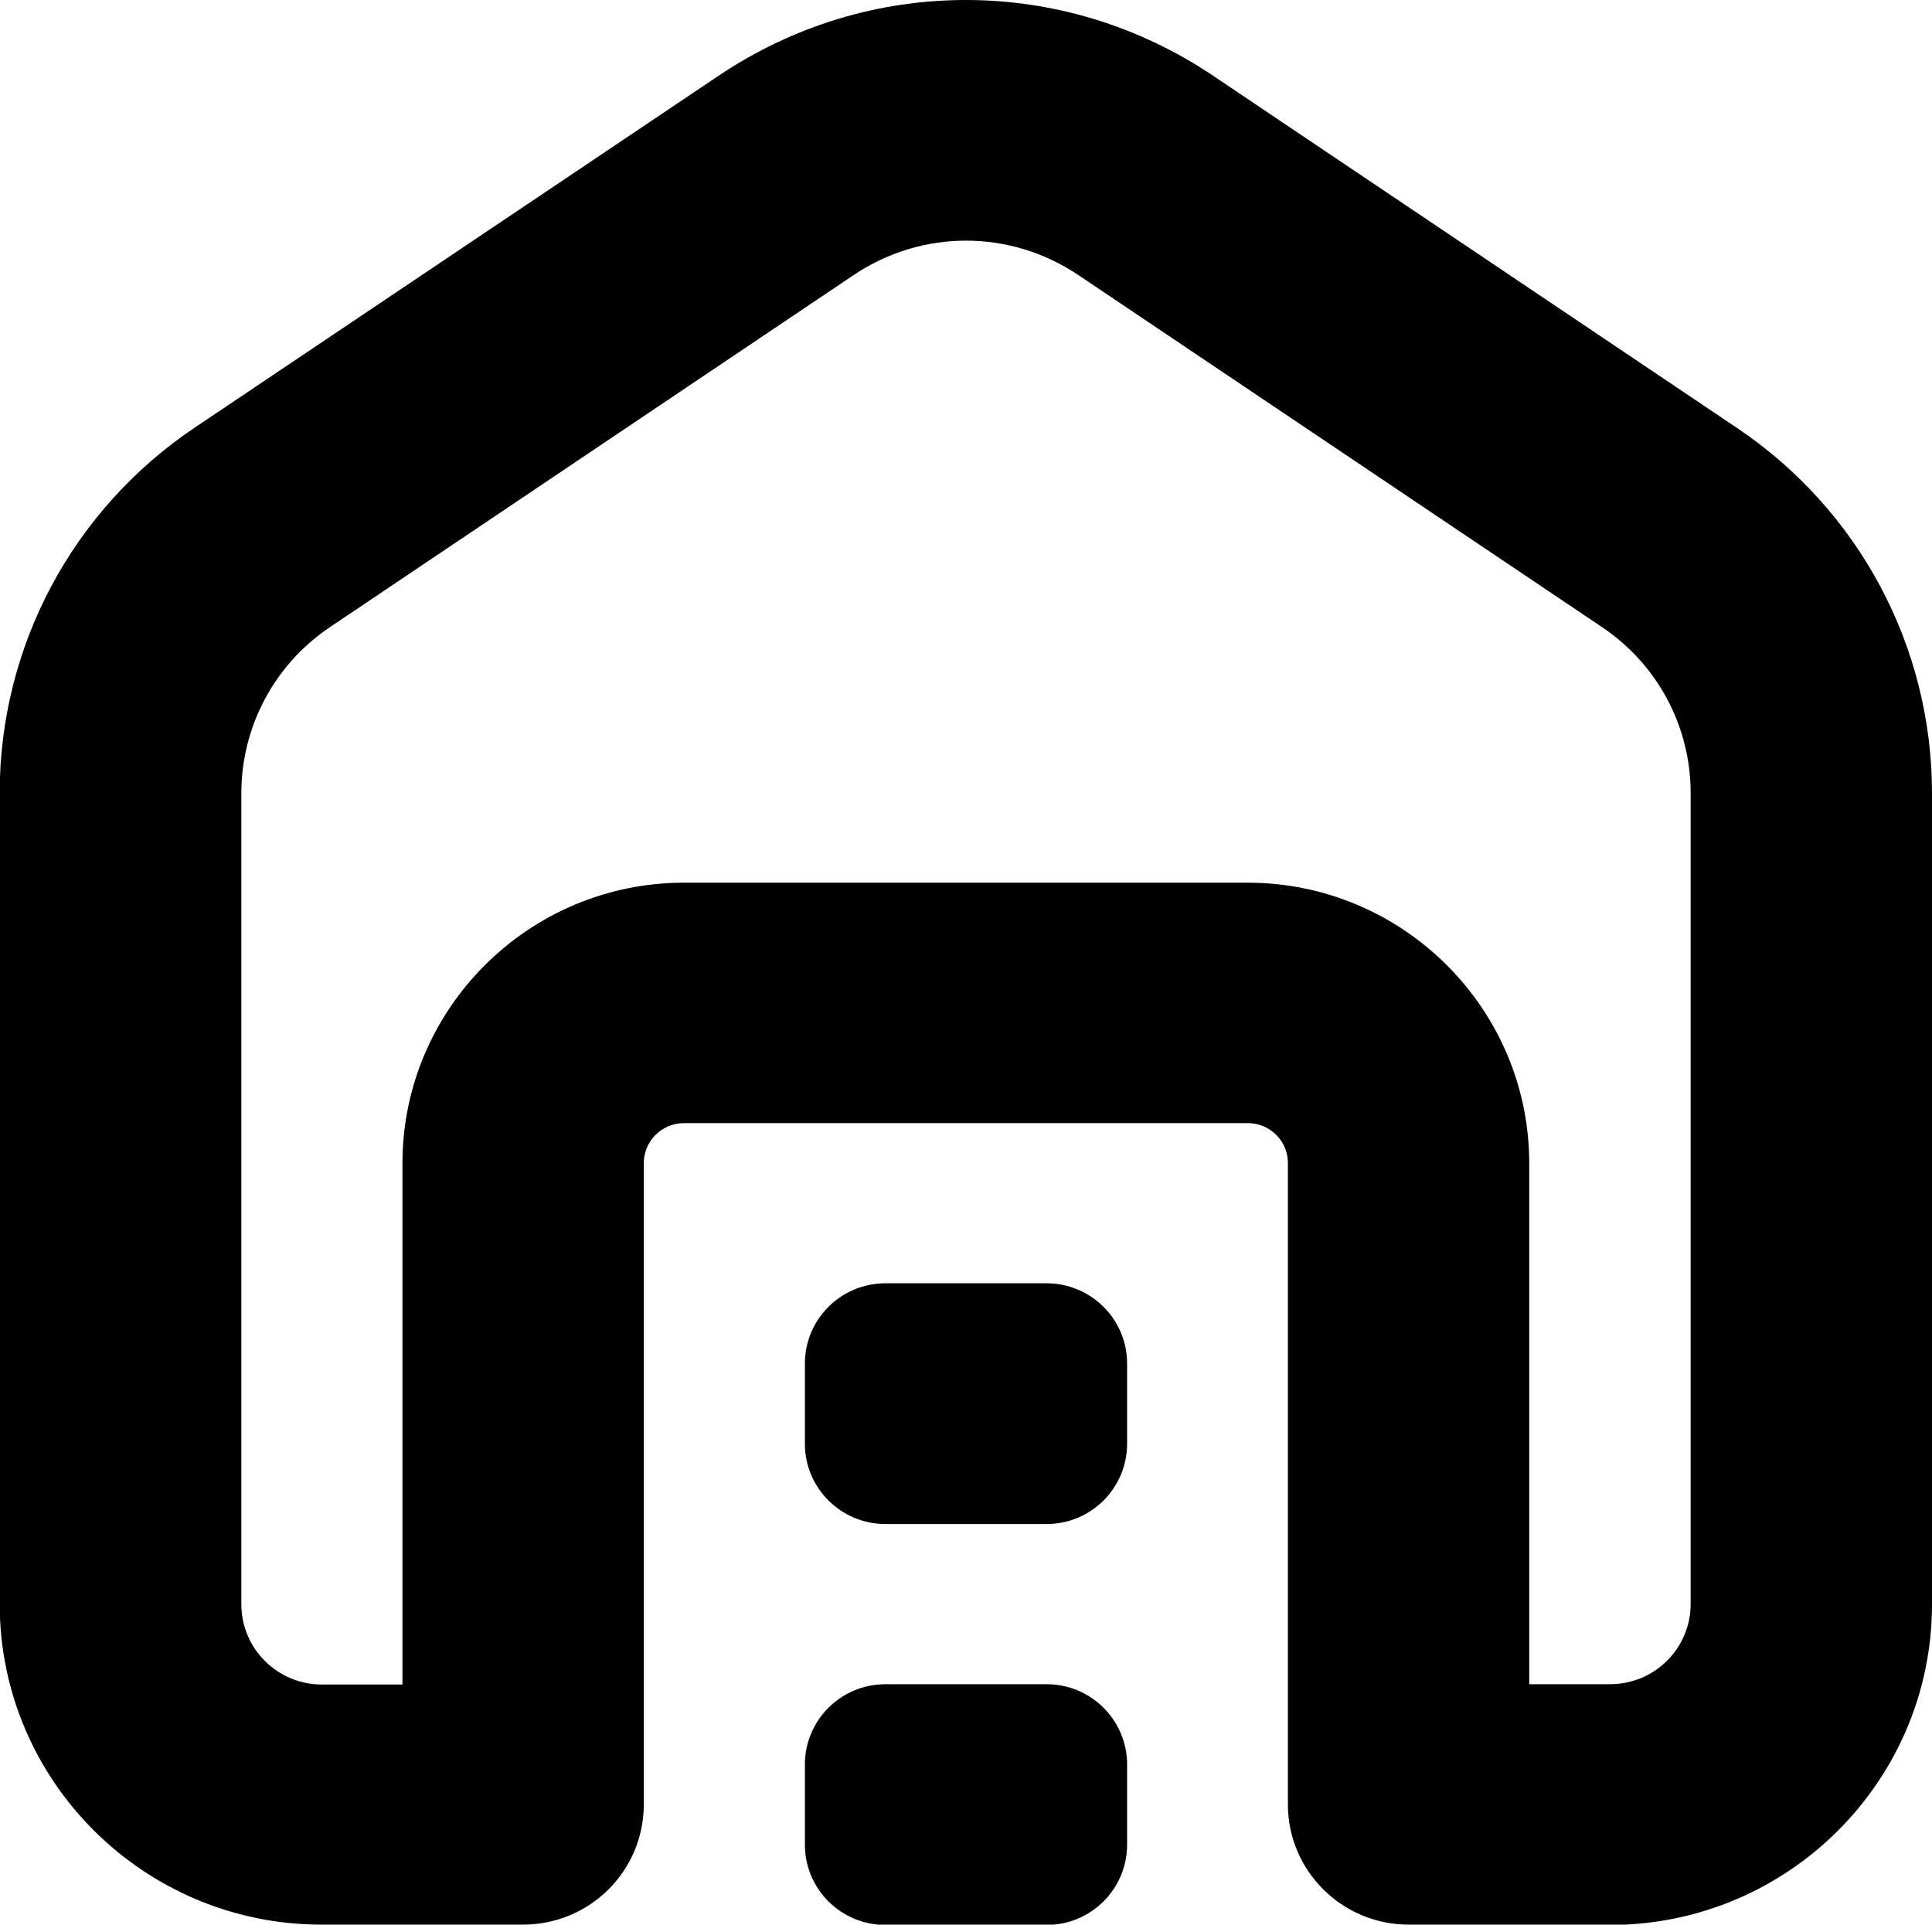 <?xml version="1.0" encoding="UTF-8"?>
<svg id="Layer_2" data-name="Layer 2" xmlns="http://www.w3.org/2000/svg" viewBox="0 0 63.32 63.08">
  <defs>
    <style>
      .cls-1 {
        stroke-width: 0px;
      }
    </style>
  </defs>
  <g id="Layer_1-2" data-name="Layer 1">
    <path class="cls-1" d="m52.77,63.08h-6.6c-2.18,0-3.96-1.76-3.96-3.94v-21.02c0-.73-.59-1.31-1.32-1.31h-18.47c-.73,0-1.32.59-1.32,1.31v21.02c0,2.18-1.77,3.94-3.96,3.94h-6.6c-5.82,0-10.55-4.71-10.55-10.51v-26.58c0-4.81,2.39-9.29,6.4-11.98L23.54,2.49c4.93-3.32,11.3-3.32,16.23,0l17.15,11.53c4.01,2.69,6.4,7.17,6.4,11.98v26.58c0,5.8-4.73,10.51-10.55,10.51Zm-2.64-7.88h2.64c1.46,0,2.64-1.18,2.64-2.63v-26.58c0-2.19-1.09-4.22-2.91-5.44l-17.15-11.53c-2.24-1.51-5.14-1.51-7.38,0l-17.15,11.53c-1.82,1.22-2.91,3.26-2.91,5.45v26.58c0,1.45,1.18,2.63,2.64,2.63h2.64v-17.08c0-5.07,4.14-9.2,9.23-9.2h18.47c5.09,0,9.23,4.13,9.23,9.2v17.08Zm-13.19,5.26v-2.63c0-1.45-1.18-2.63-2.64-2.63h-5.28c-1.46,0-2.64,1.18-2.64,2.63v2.63c0,1.45,1.18,2.63,2.64,2.63h5.28c1.46,0,2.64-1.18,2.64-2.63Zm0-13.14v-2.63c0-1.45-1.18-2.63-2.64-2.63h-5.28c-1.46,0-2.64,1.18-2.64,2.63v2.63c0,1.45,1.18,2.63,2.64,2.63h5.28c1.46,0,2.64-1.18,2.64-2.63Z"/>
  </g>
</svg>